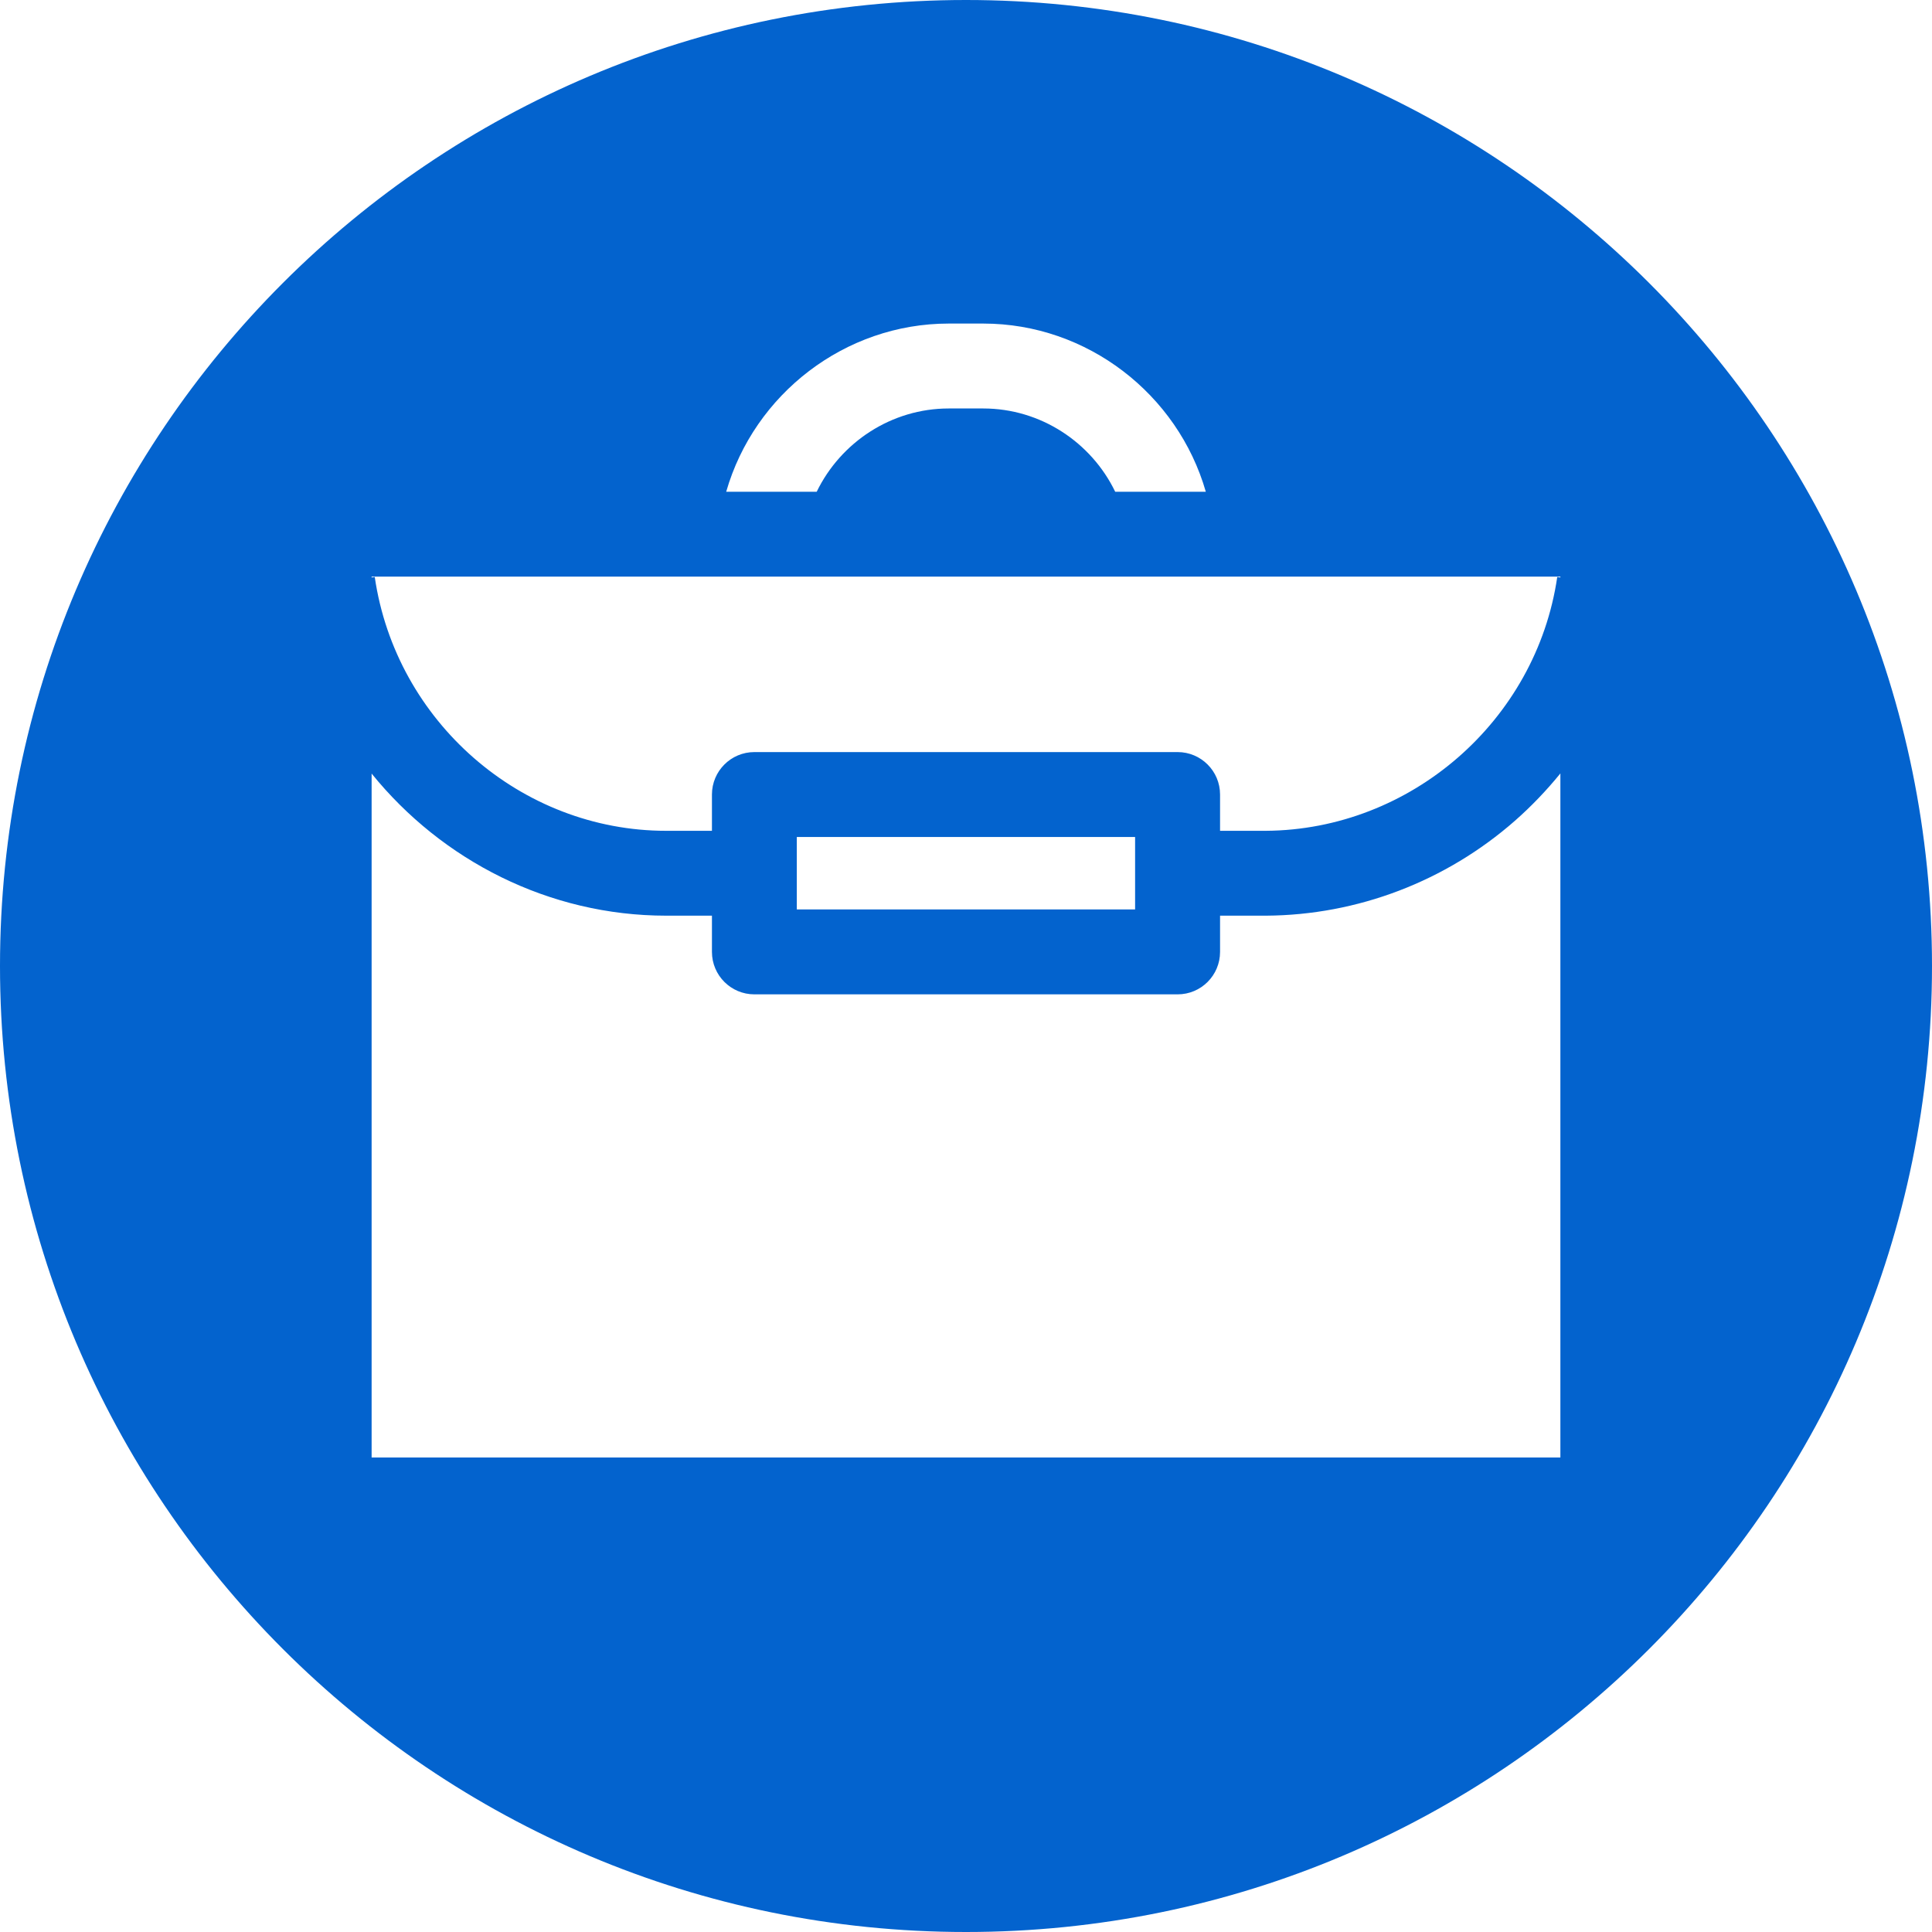 <svg width="40" height="40" viewBox="0 0 40 40" fill="none" xmlns="http://www.w3.org/2000/svg">
<g clip-path="url(#clip0_6321_5502)">
<path fill-rule="evenodd" clip-rule="evenodd" d="M20 0C31.046 0 40 8.954 40 20C40 31.046 31.046 40 20 40C8.954 40 0 31.046 0 20C0 8.954 8.954 0 20 0ZM32.306 11.938H7.694V11.956L7.759 11.947C8.197 14.941 10.791 17.201 13.791 17.201H14.74V16.45C14.74 15.964 15.134 15.571 15.618 15.571H24.382C24.866 15.571 25.26 15.964 25.26 16.45V17.201H26.206C29.209 17.182 31.805 14.923 32.241 11.947L32.306 11.956L32.306 11.938ZM16.909 10.181C17.406 9.156 18.458 8.457 19.642 8.457H20.358C21.542 8.457 22.594 9.156 23.089 10.181H24.965C24.384 8.158 22.506 6.699 20.358 6.699H19.642C17.494 6.699 15.616 8.158 15.035 10.181H16.909ZM7.694 30.176H32.306V16.013C32.02 16.364 31.707 16.692 31.365 16.993C29.935 18.248 28.105 18.946 26.214 18.958H25.26V19.708C25.26 20.194 24.866 20.587 24.382 20.587H15.618C15.134 20.587 14.74 20.194 14.74 19.708V18.958H13.792C11.369 18.958 9.151 17.817 7.694 16.016V30.176ZM23.501 17.329H16.497V18.829H23.501V17.329Z" fill="#0363CE"/>
</g>
<defs>
<clipPath id="clip0_6321_5502">
<rect width="40" height="40" fill="white"/>
</clipPath>
</defs>
</svg>

